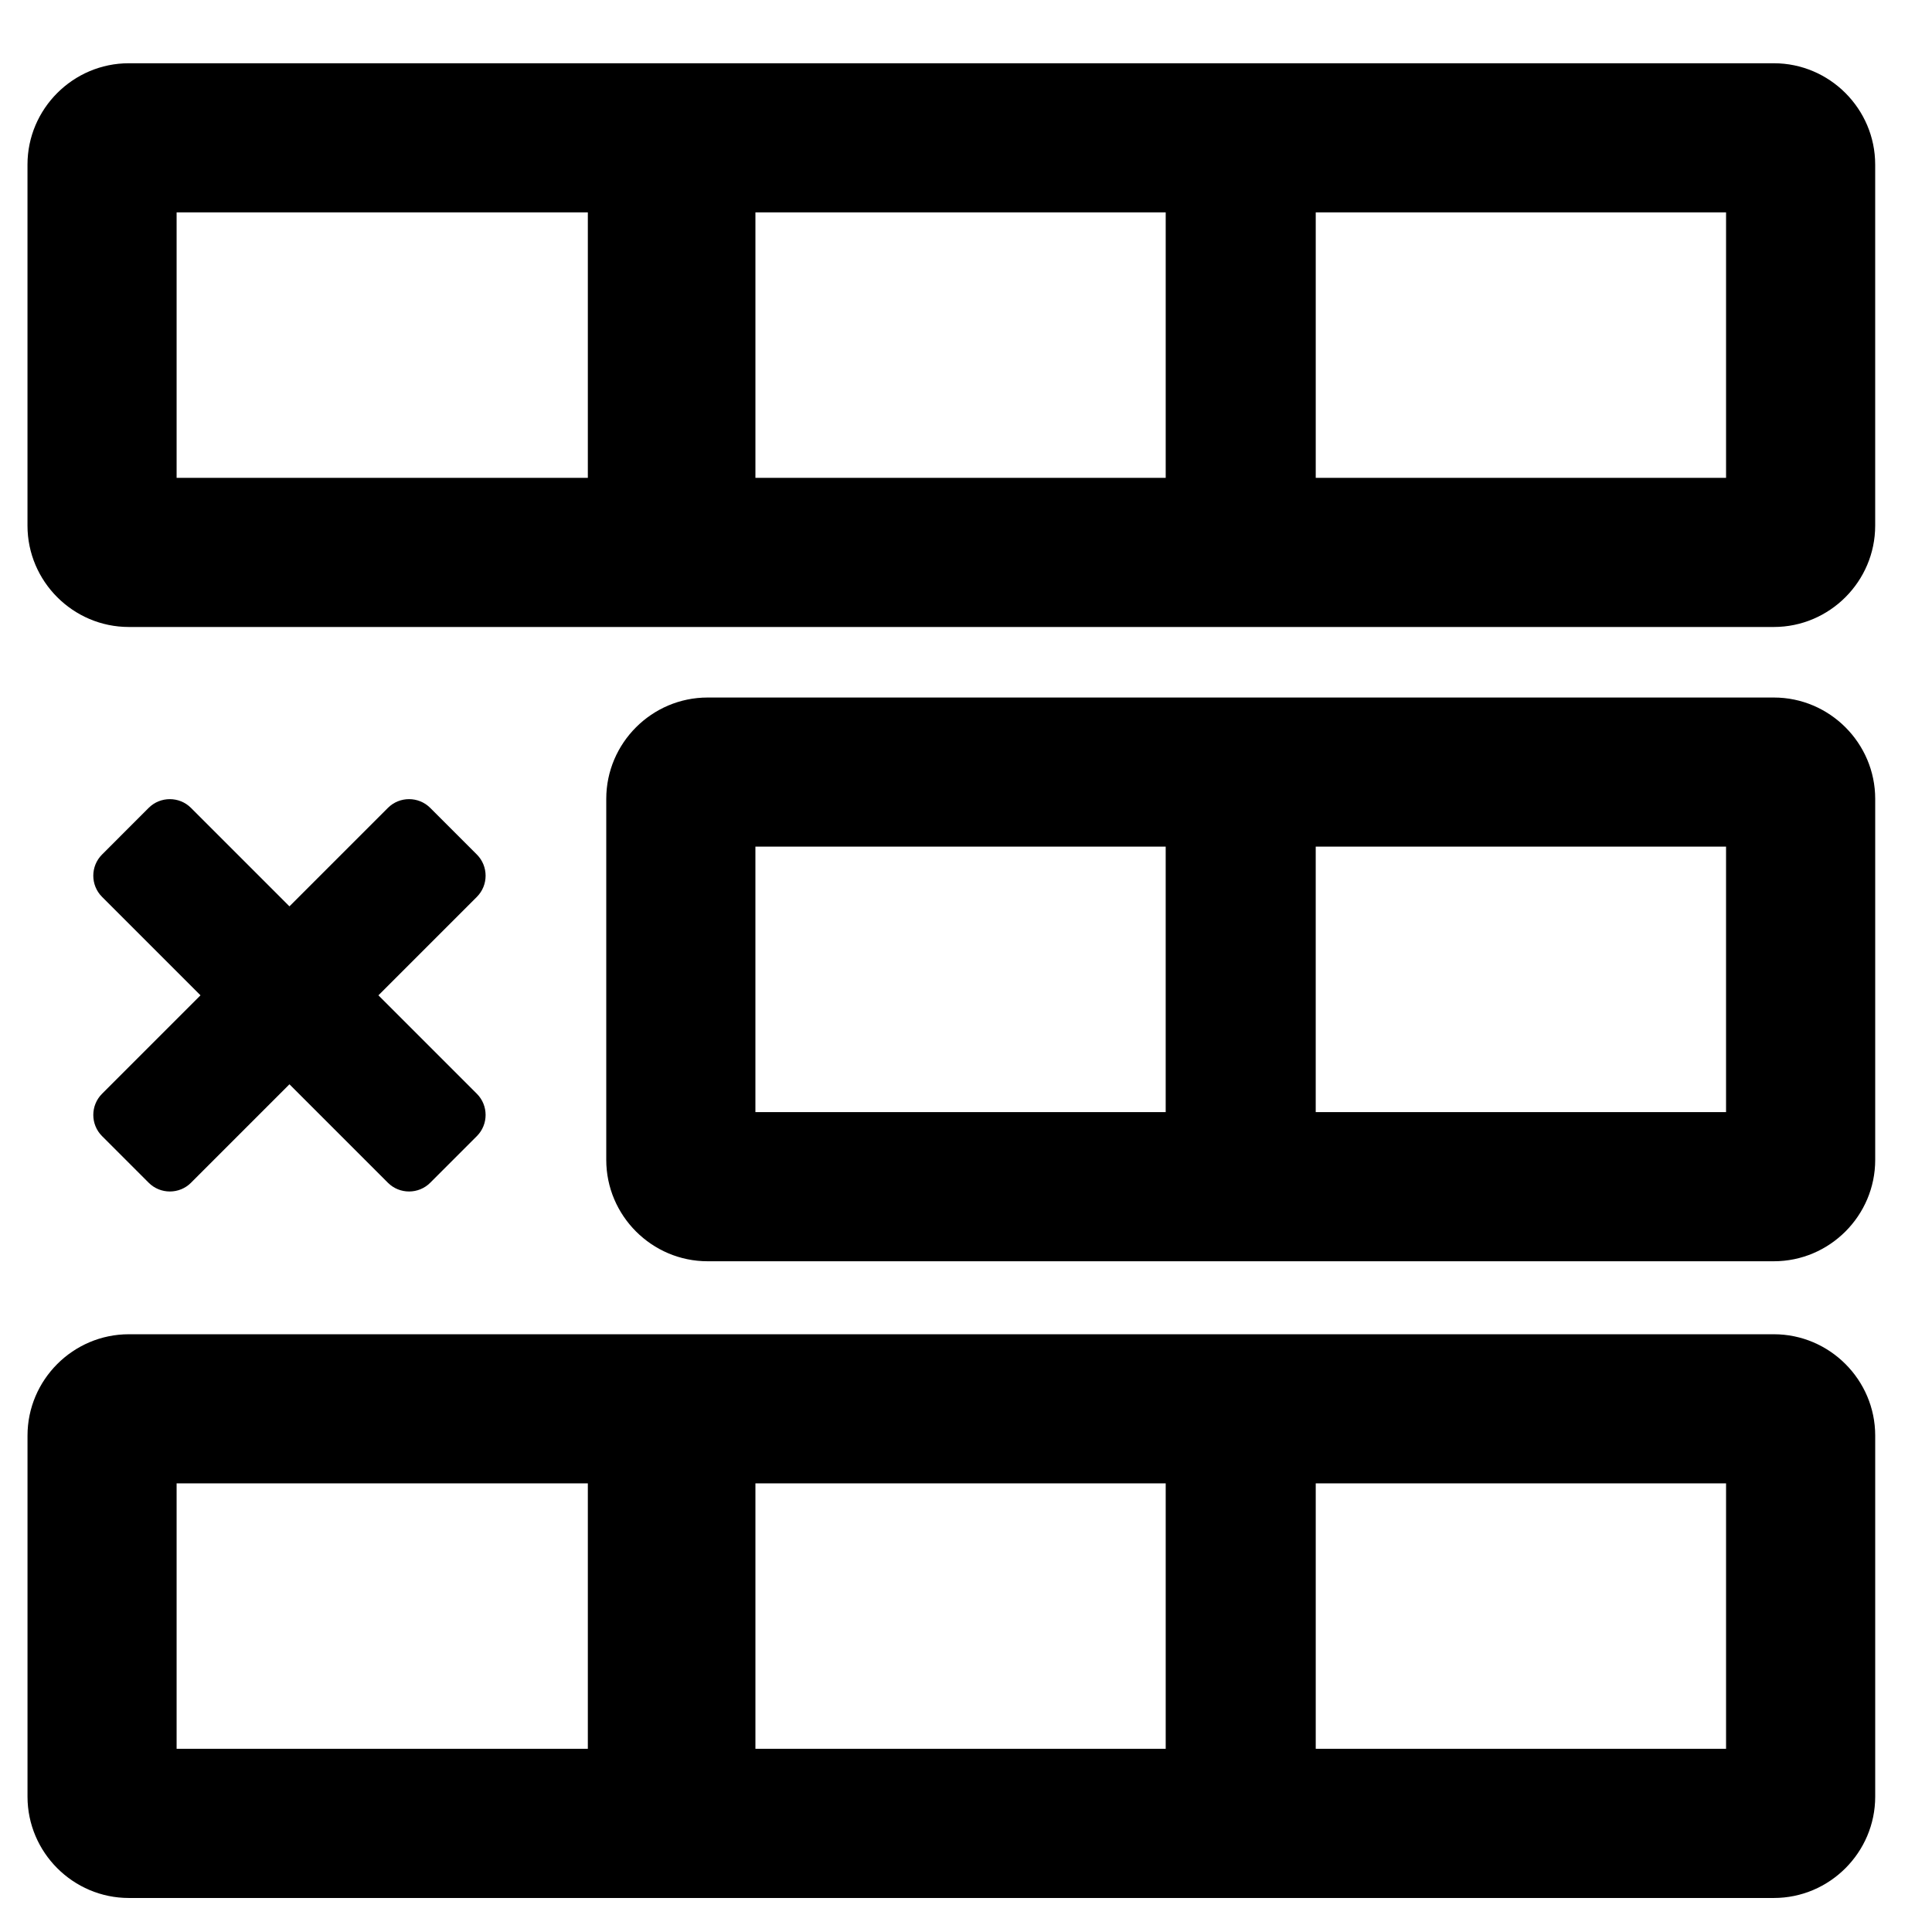 <?xml version="1.0" encoding="UTF-8"?>
<!-- Uploaded to: ICON Repo, www.svgrepo.com, Generator: ICON Repo Mixer Tools -->
<svg fill="#000000" width="800px" height="800px" version="1.1" viewBox="144 144 512 512" xmlns="http://www.w3.org/2000/svg">
 <path d="m614.09 497.59h-435.94c-14.777 0-26.859 12.082-26.859 26.859v95.68c0 14.773 12.082 26.855 26.859 26.855h435.94c14.777 0 26.859-12.082 26.859-26.855v-95.68c0-14.773-12.082-26.859-26.859-26.859zm-419.47-40.148c-3.082 3.086-8.125 3.086-11.211 0l-12.367-12.367c-3.086-3.086-3.086-8.125 0-11.211l26.094-26.094-26.094-26.094c-3.09-3.086-3.09-8.125 0-11.211l12.359-12.367c3.086-3.082 8.125-3.086 11.211 0l26.094 26.094 26.094-26.094c3.086-3.086 8.125-3.086 11.211 0l12.367 12.367c3.082 3.086 3.082 8.125 0 11.211l-26.094 26.094 26.094 26.094c3.082 3.086 3.082 8.125 0 11.211l-12.367 12.367c-3.086 3.086-8.125 3.086-11.211 0l-26.094-26.094-26.094 26.094zm419.47-128.59h-282.57c-14.777 0-26.855 12.082-26.855 26.859v95.676c0 14.777 12.082 26.859 26.855 26.859h282.57c14.777 0 26.859-12.082 26.859-26.859v-95.676c0-14.777-12.082-26.859-26.859-26.859zm-161.17 109.87h-108.73v-70.352h108.73zm148.5 0h-108.74v-70.352h108.74zm12.664-277.96h-435.94c-14.777 0-26.859 12.082-26.859 26.855v95.68c0 14.777 12.082 26.859 26.859 26.859h435.94c14.777 0 26.859-12.082 26.859-26.859v-95.68c0-14.773-12.082-26.855-26.859-26.855zm-314.3 109.87h-108.98v-70.352h108.98zm153.14 0h-108.73v-70.352h108.73zm148.5 0h-108.74v-70.352h108.74zm-301.64 336.82h-108.98v-70.352h108.98zm153.14 0h-108.73v-70.352h108.73zm148.5 0h-108.74v-70.352h108.74z" fill-rule="evenodd"/>
</svg>